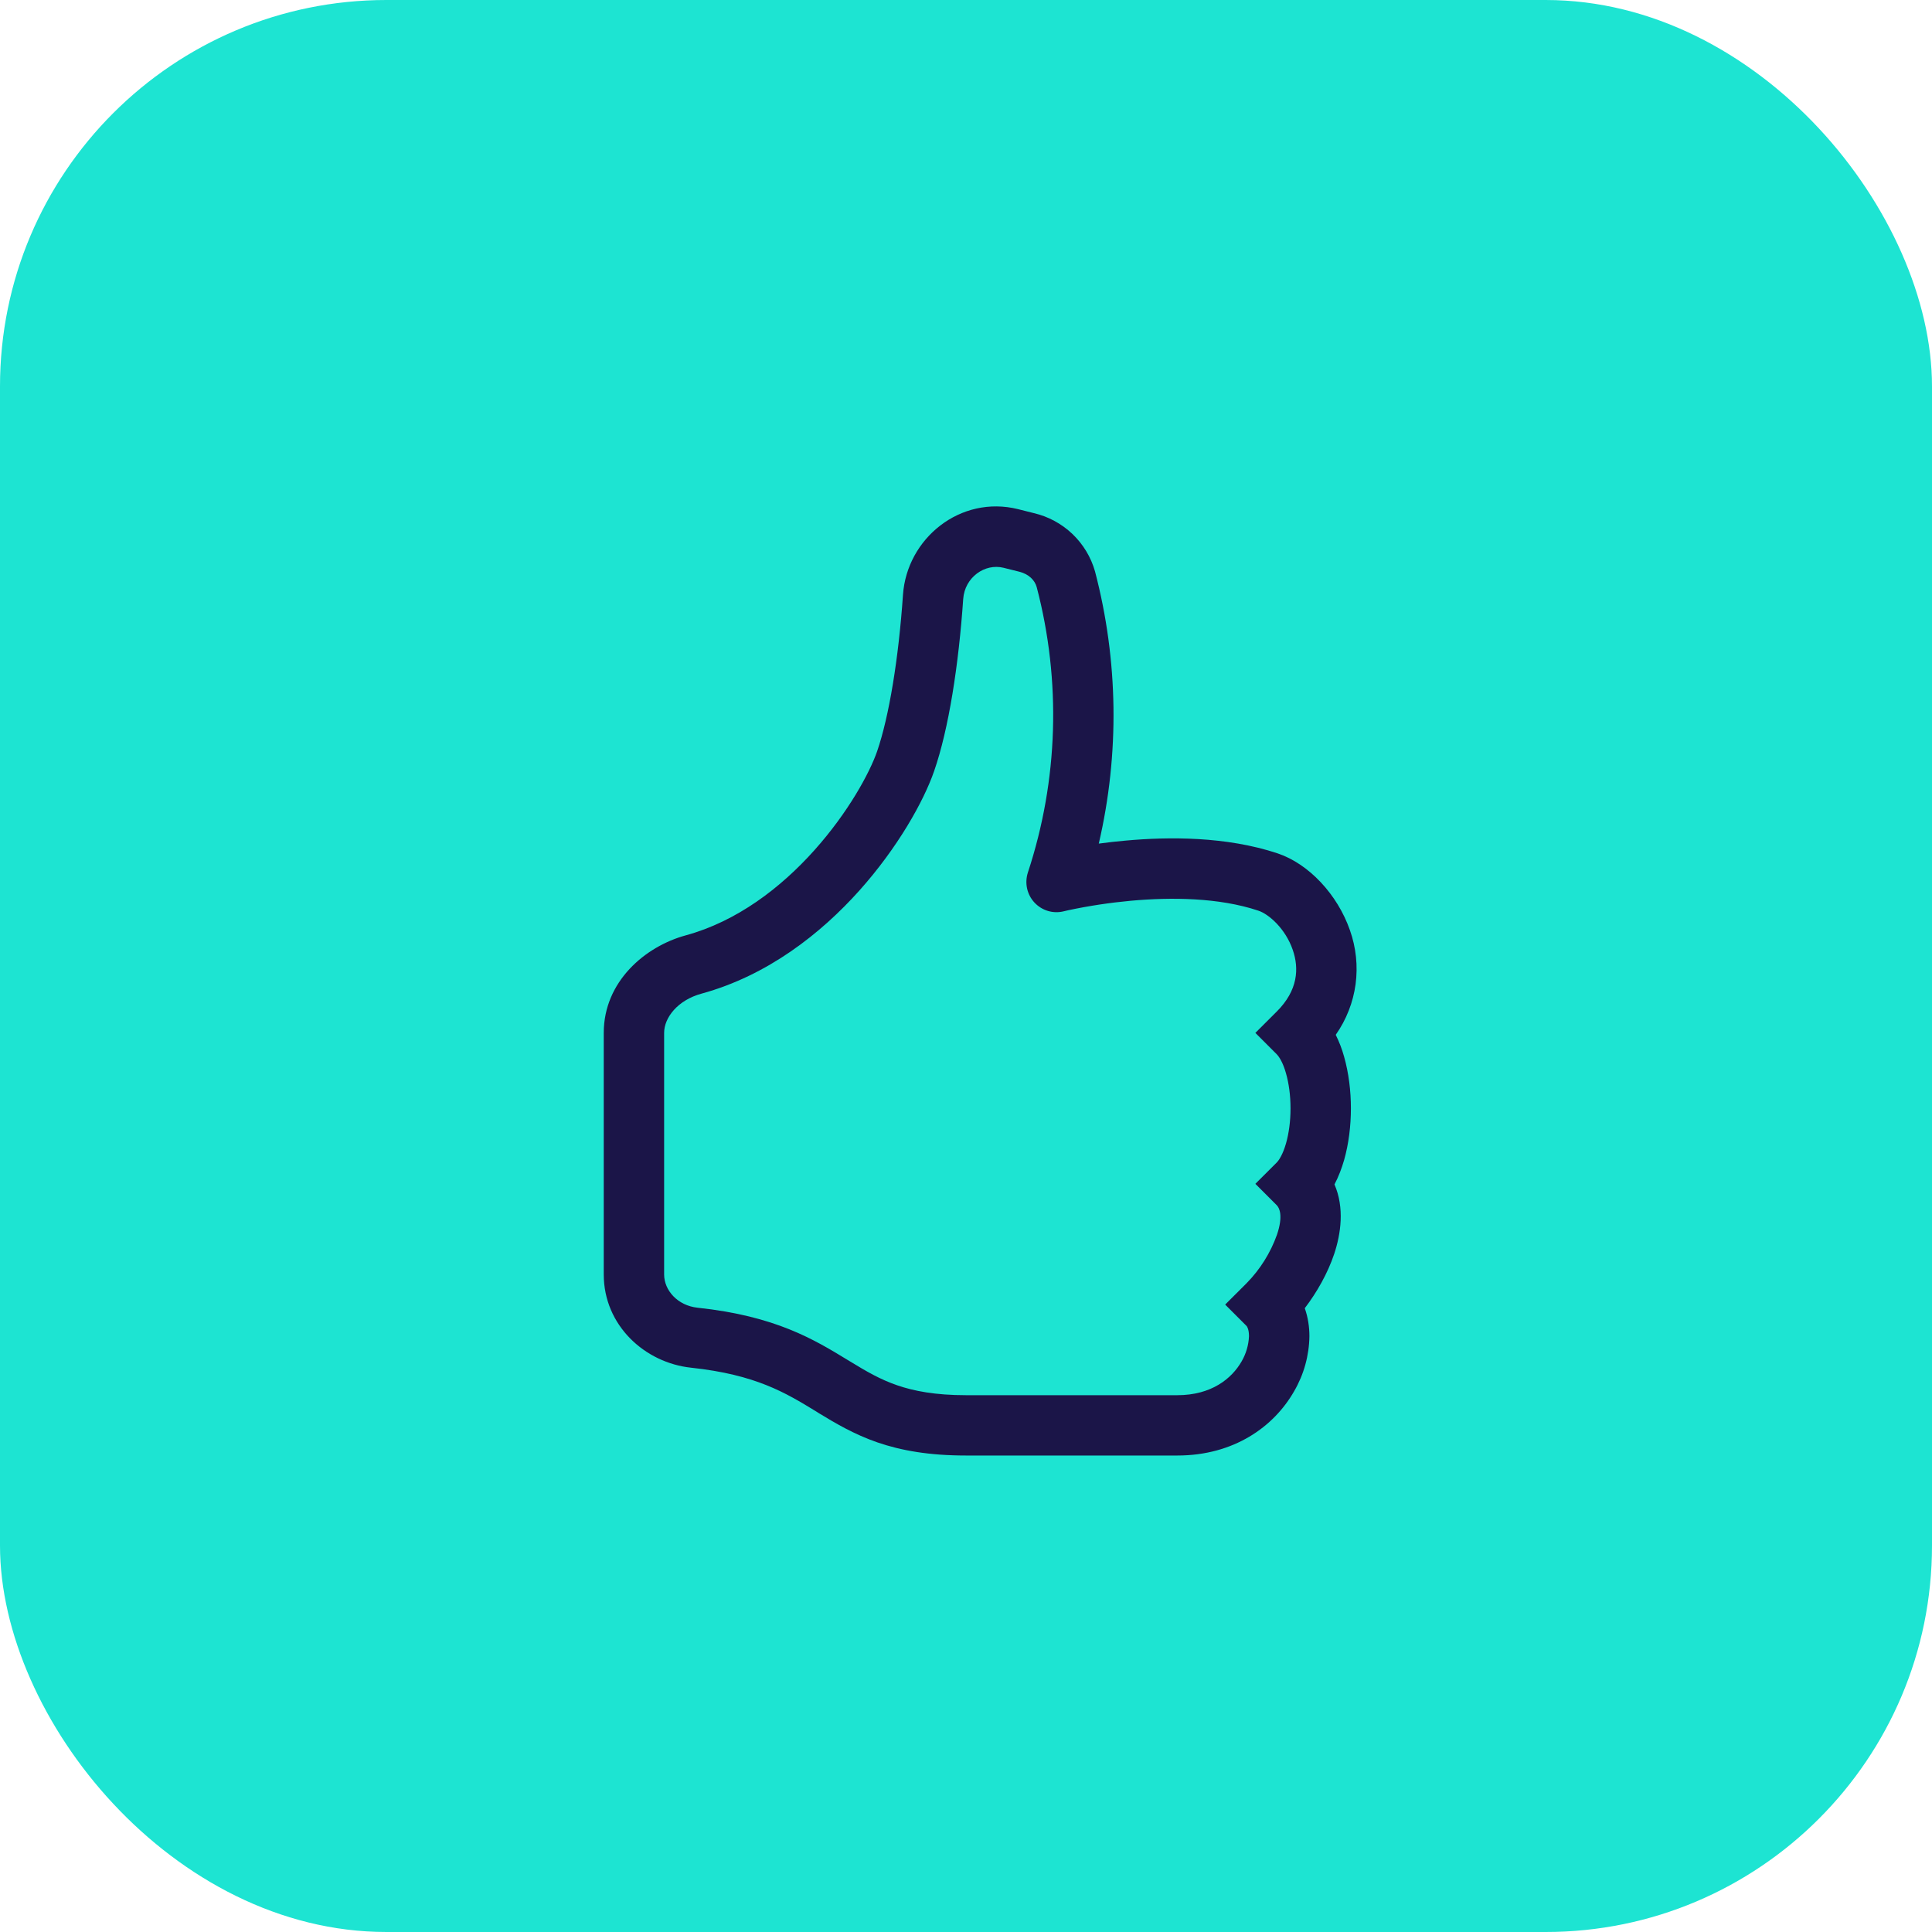 <svg xmlns="http://www.w3.org/2000/svg" width="40" height="40" viewBox="0 0 40 40" fill="none"><rect width="40" height="40" rx="8" fill="#1DE4D2"></rect><g clip-path="url(#clip0_2995_1028)"><path d="M21.08 10.542C19.885 10.244 18.775 11.147 18.695 12.317C18.605 13.631 18.407 14.837 18.16 15.555C18.004 16.005 17.561 16.821 16.86 17.604C16.164 18.382 15.258 19.076 14.196 19.366C13.356 19.595 12.5 20.322 12.5 21.385V26.386C12.5 27.442 13.352 28.216 14.31 28.317C15.648 28.46 16.265 28.836 16.895 29.221L16.955 29.259C17.295 29.465 17.677 29.694 18.168 29.864C18.664 30.034 19.244 30.135 20 30.135H24.375C25.546 30.135 26.374 29.539 26.793 28.805C26.995 28.459 27.104 28.066 27.11 27.665C27.11 27.475 27.081 27.275 27.014 27.085C27.265 26.756 27.489 26.362 27.624 25.959C27.761 25.546 27.839 25.006 27.629 24.522C27.715 24.36 27.779 24.186 27.828 24.019C27.924 23.681 27.969 23.309 27.969 22.947C27.969 22.587 27.924 22.216 27.828 21.877C27.785 21.721 27.727 21.57 27.655 21.425C27.874 21.113 28.015 20.754 28.066 20.377C28.116 20 28.076 19.616 27.948 19.257C27.69 18.517 27.095 17.882 26.448 17.667C25.389 17.315 24.194 17.322 23.302 17.404C23.117 17.42 22.933 17.441 22.749 17.466C23.181 15.609 23.154 13.675 22.671 11.83C22.587 11.534 22.425 11.267 22.203 11.055C21.98 10.843 21.705 10.694 21.406 10.624L21.08 10.542ZM24.375 28.886H20C19.363 28.886 18.921 28.8 18.575 28.681C18.224 28.56 17.942 28.396 17.605 28.19L17.555 28.16C16.861 27.736 16.058 27.246 14.443 27.075C14.026 27.03 13.75 26.712 13.75 26.387V21.385C13.75 21.067 14.033 20.706 14.525 20.572C15.894 20.197 16.996 19.327 17.793 18.437C18.586 17.55 19.122 16.594 19.34 15.965C19.644 15.09 19.849 13.755 19.942 12.402C19.974 11.95 20.392 11.66 20.776 11.755L21.104 11.837C21.304 11.887 21.426 12.016 21.464 12.156C21.974 14.101 21.911 16.152 21.282 18.062C21.247 18.169 21.241 18.282 21.264 18.392C21.288 18.502 21.34 18.603 21.416 18.685C21.492 18.767 21.589 18.828 21.696 18.86C21.803 18.892 21.918 18.894 22.026 18.867L22.03 18.866L22.047 18.862L22.12 18.845C22.547 18.754 22.98 18.689 23.415 18.649C24.244 18.574 25.236 18.581 26.052 18.854C26.271 18.926 26.615 19.229 26.765 19.666C26.899 20.051 26.874 20.504 26.433 20.944L25.991 21.385L26.433 21.827C26.486 21.881 26.564 22.004 26.625 22.221C26.685 22.43 26.719 22.684 26.719 22.947C26.719 23.212 26.685 23.465 26.625 23.675C26.562 23.892 26.486 24.015 26.433 24.069L25.991 24.51L26.433 24.952C26.491 25.011 26.569 25.174 26.439 25.562C26.304 25.94 26.089 26.283 25.808 26.569L25.366 27.01L25.808 27.452C25.815 27.459 25.859 27.515 25.859 27.665C25.851 27.848 25.799 28.026 25.707 28.185C25.501 28.545 25.079 28.886 24.375 28.886Z" fill="#1B1548"></path></g><defs><clipPath id="clip0_2995_1028"><rect width="20" height="20" fill="white" transform="translate(10 10.485)"></rect></clipPath></defs></svg>